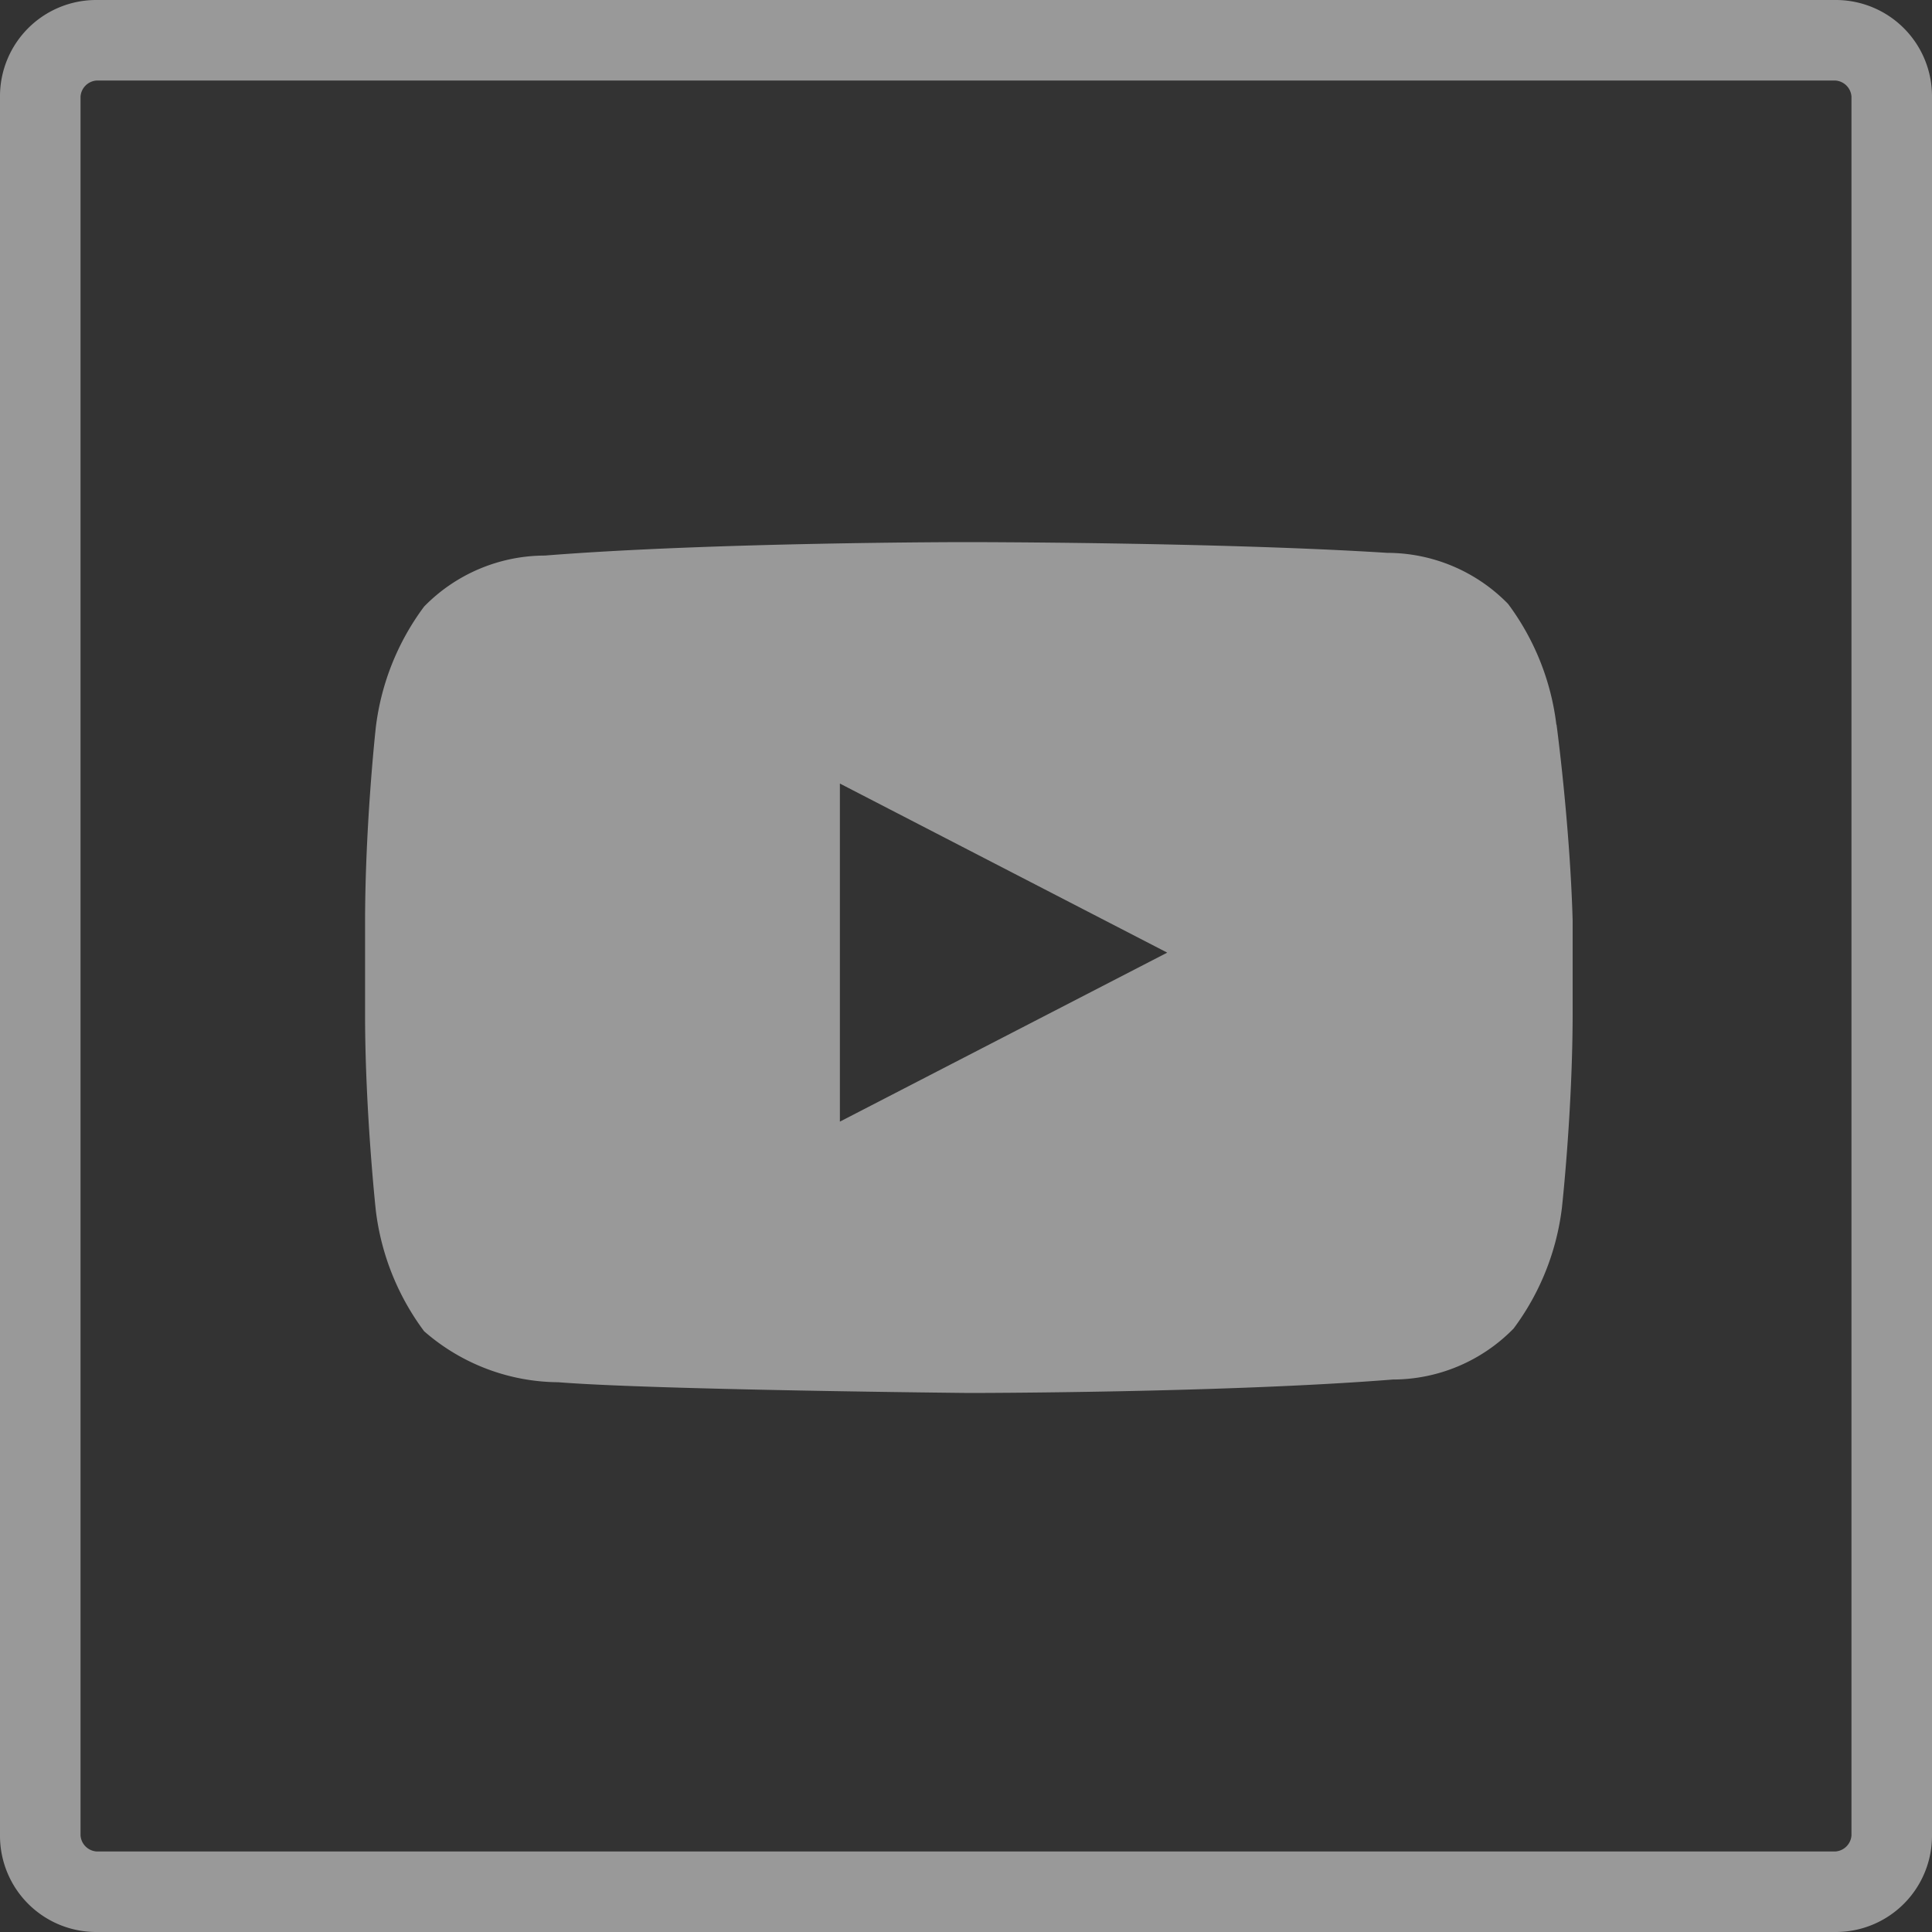 <svg xmlns="http://www.w3.org/2000/svg" viewBox="677.5 2816.5 25 25">
  <rect x="677.5" y="2816.5" width="25" height="25" fill="#333333" stroke="none"/>
  <defs>
    <style>
      .cls-1 {
        opacity: 0.5;
      }

      .cls-2 {
        fill: #fff;
      }
    </style>
  </defs>
  <g id="YouTube" class="cls-1" transform="translate(677.5 2816.5)">
    <path id="Path_189" data-name="Path 189" class="cls-2" d="M23.75,1.042a.224.224,0,0,1,.208.208v22.5a.224.224,0,0,1-.208.208H1.25a.224.224,0,0,1-.208-.208V1.25a.224.224,0,0,1,.208-.208h22.5M23.75,0H1.25A1.245,1.245,0,0,0,0,1.25v22.5A1.245,1.245,0,0,0,1.25,25h22.5A1.245,1.245,0,0,0,25,23.75V1.25A1.245,1.245,0,0,0,23.75,0Z"/>
    <path id="Path_190" data-name="Path 190" class="cls-2" d="M29.017,22.561A3.269,3.269,0,0,0,28.392,21a2.188,2.188,0,0,0-1.562-.66c-2.188-.139-5.451-.139-5.451-.139h0s-3.264,0-5.451.174a2.188,2.188,0,0,0-1.562.66,3.269,3.269,0,0,0-.625,1.563s-.139,1.25-.139,2.535v1.181c0,1.25.139,2.535.139,2.535a3.269,3.269,0,0,0,.625,1.563,2.663,2.663,0,0,0,1.736.66c1.25.1,5.313.139,5.313.139s3.3,0,5.486-.174a2.188,2.188,0,0,0,1.563-.66,3.269,3.269,0,0,0,.625-1.562s.139-1.25.139-2.535V25.1c-.035-1.25-.208-2.535-.208-2.535ZM19.746,27.7V23.325l4.236,2.188L19.746,27.7Z" transform="translate(-8.878 -13.186)"/>
  </g>
</svg>
